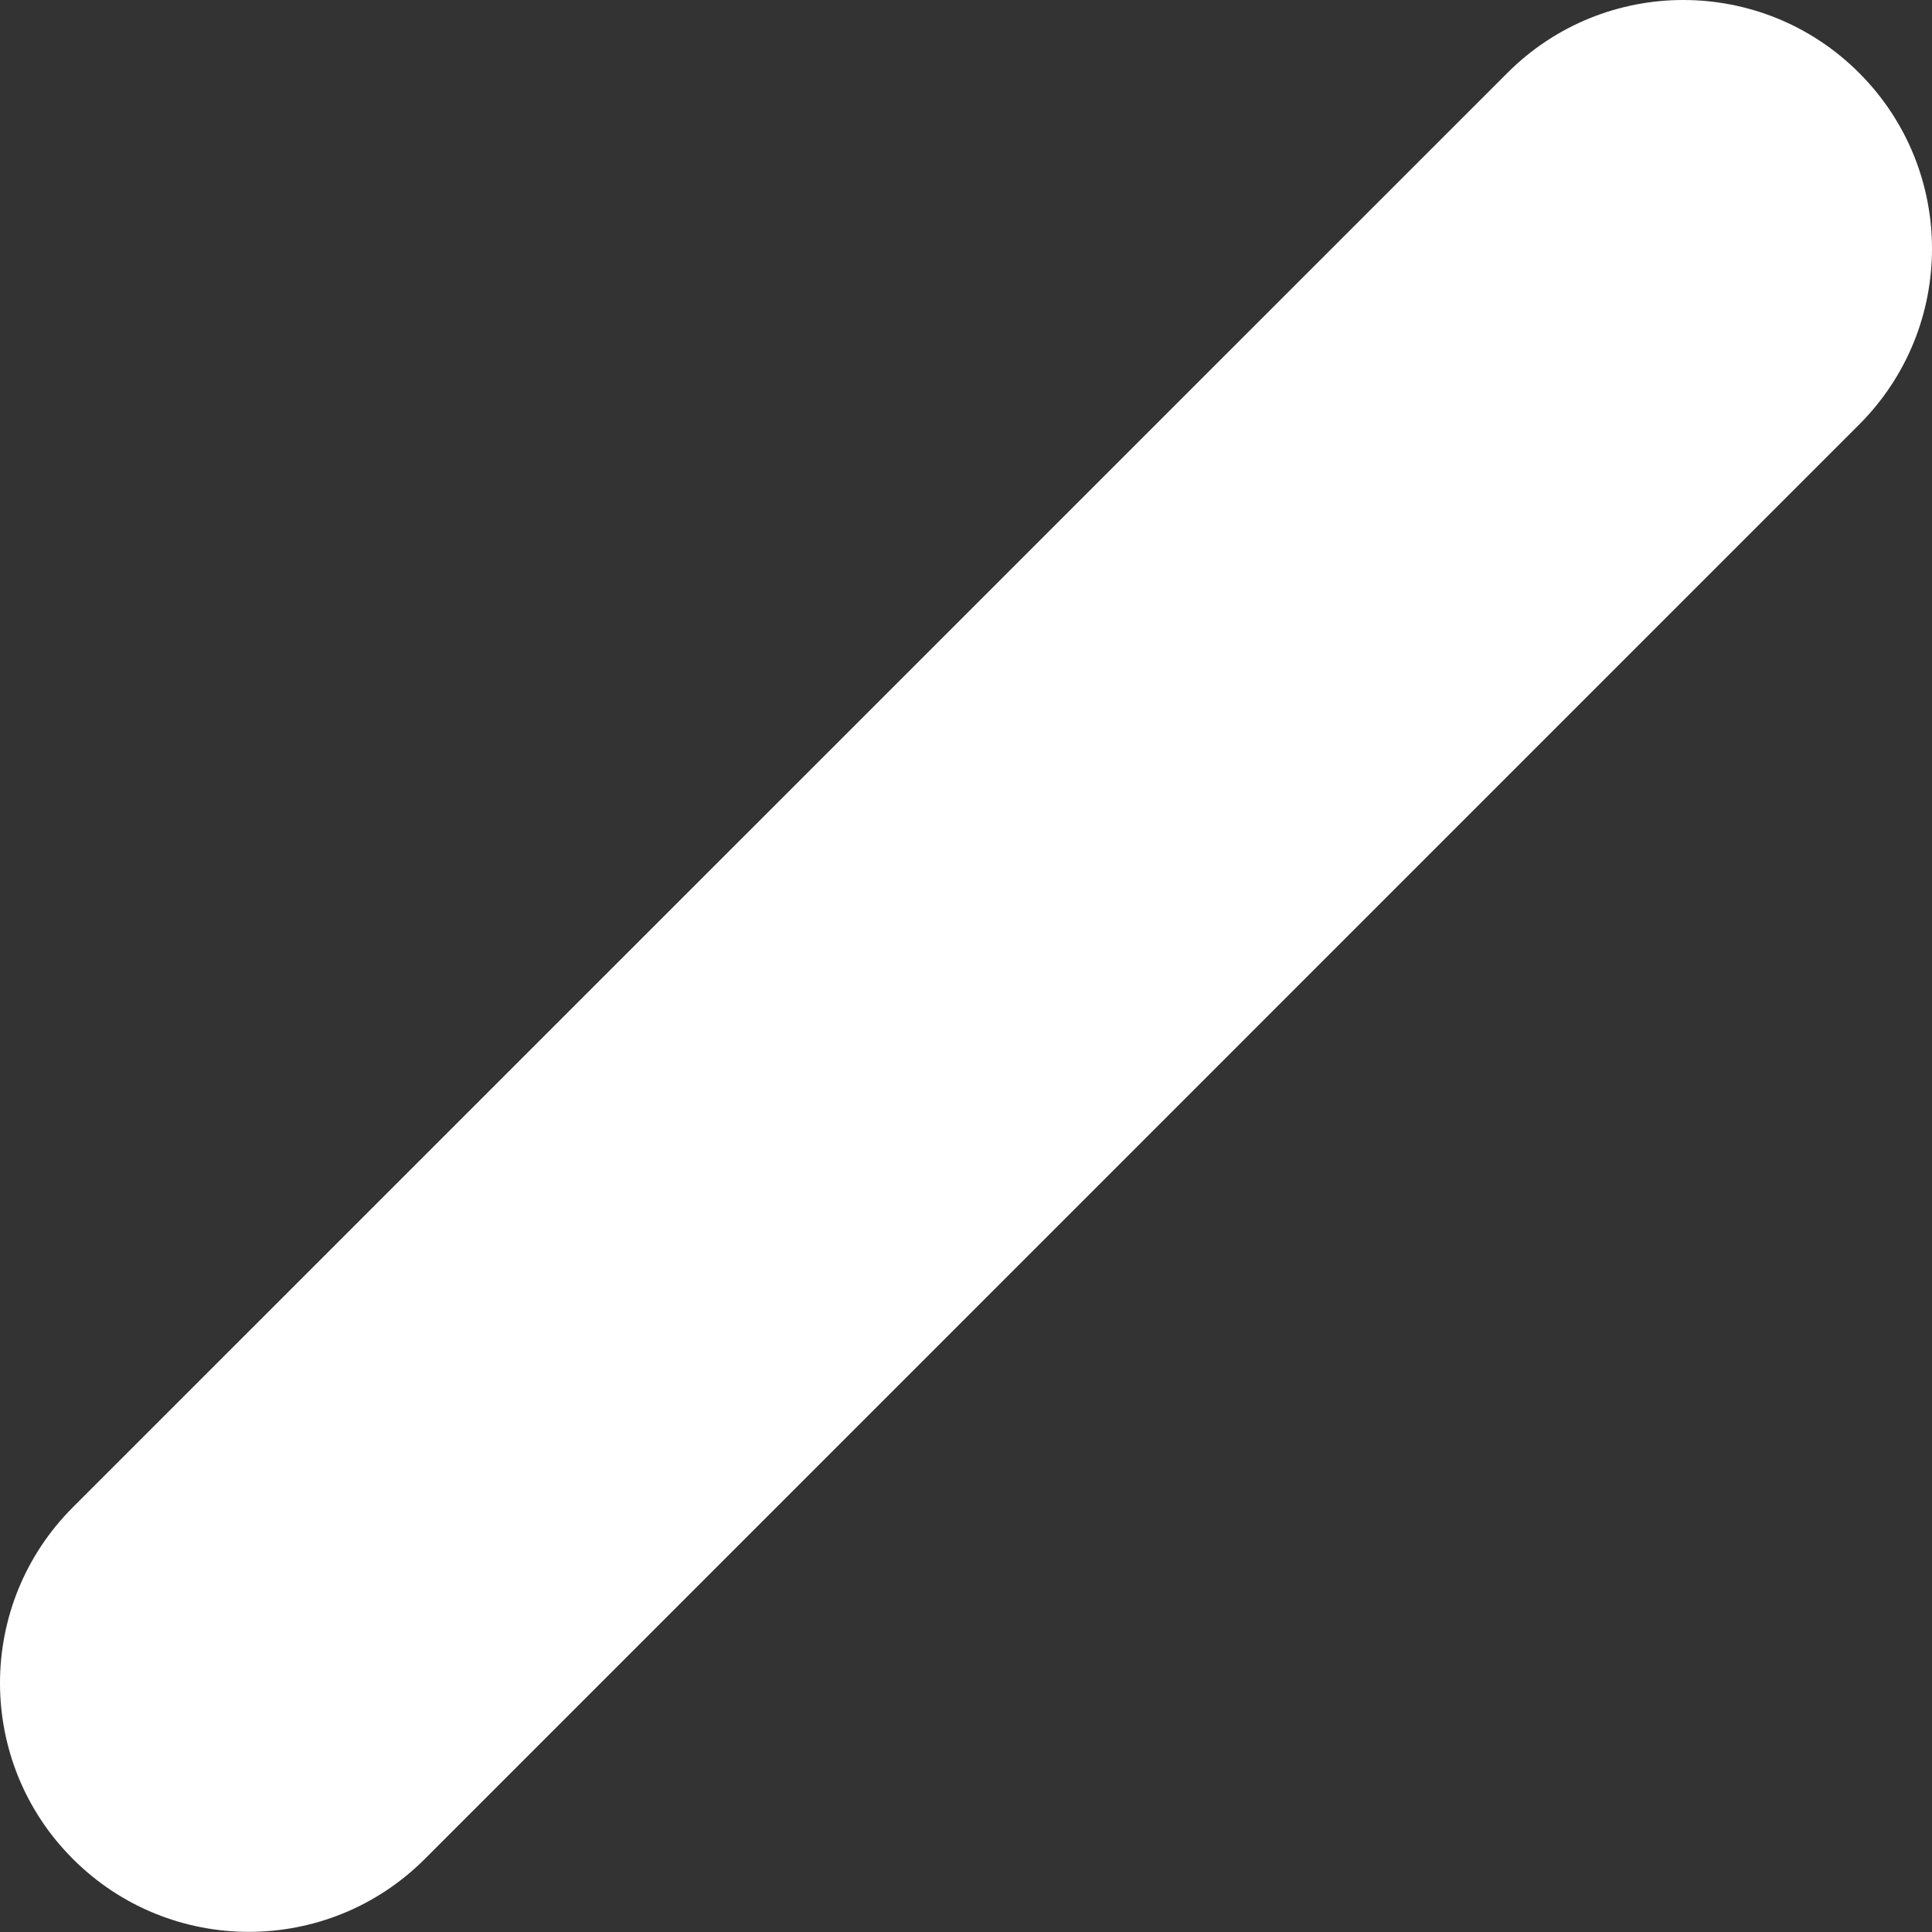 <?xml version="1.0" encoding="UTF-8"?> <svg xmlns="http://www.w3.org/2000/svg" width="26" height="26" viewBox="0 0 26 26" fill="none"><rect x="0" y="0" width="26" height="26" fill="#333333" stroke="none"/> <path d="M0.981 20.284C-0.327 21.591 -0.327 23.709 0.981 25.017C1.635 25.671 2.492 25.998 3.349 25.998C4.206 25.998 5.063 25.671 5.717 25.017L25.019 5.714C26.327 4.407 26.327 2.288 25.019 0.981C23.712 -0.327 21.594 -0.327 20.286 0.981L0.981 20.284Z" fill="white"></path> </svg> 